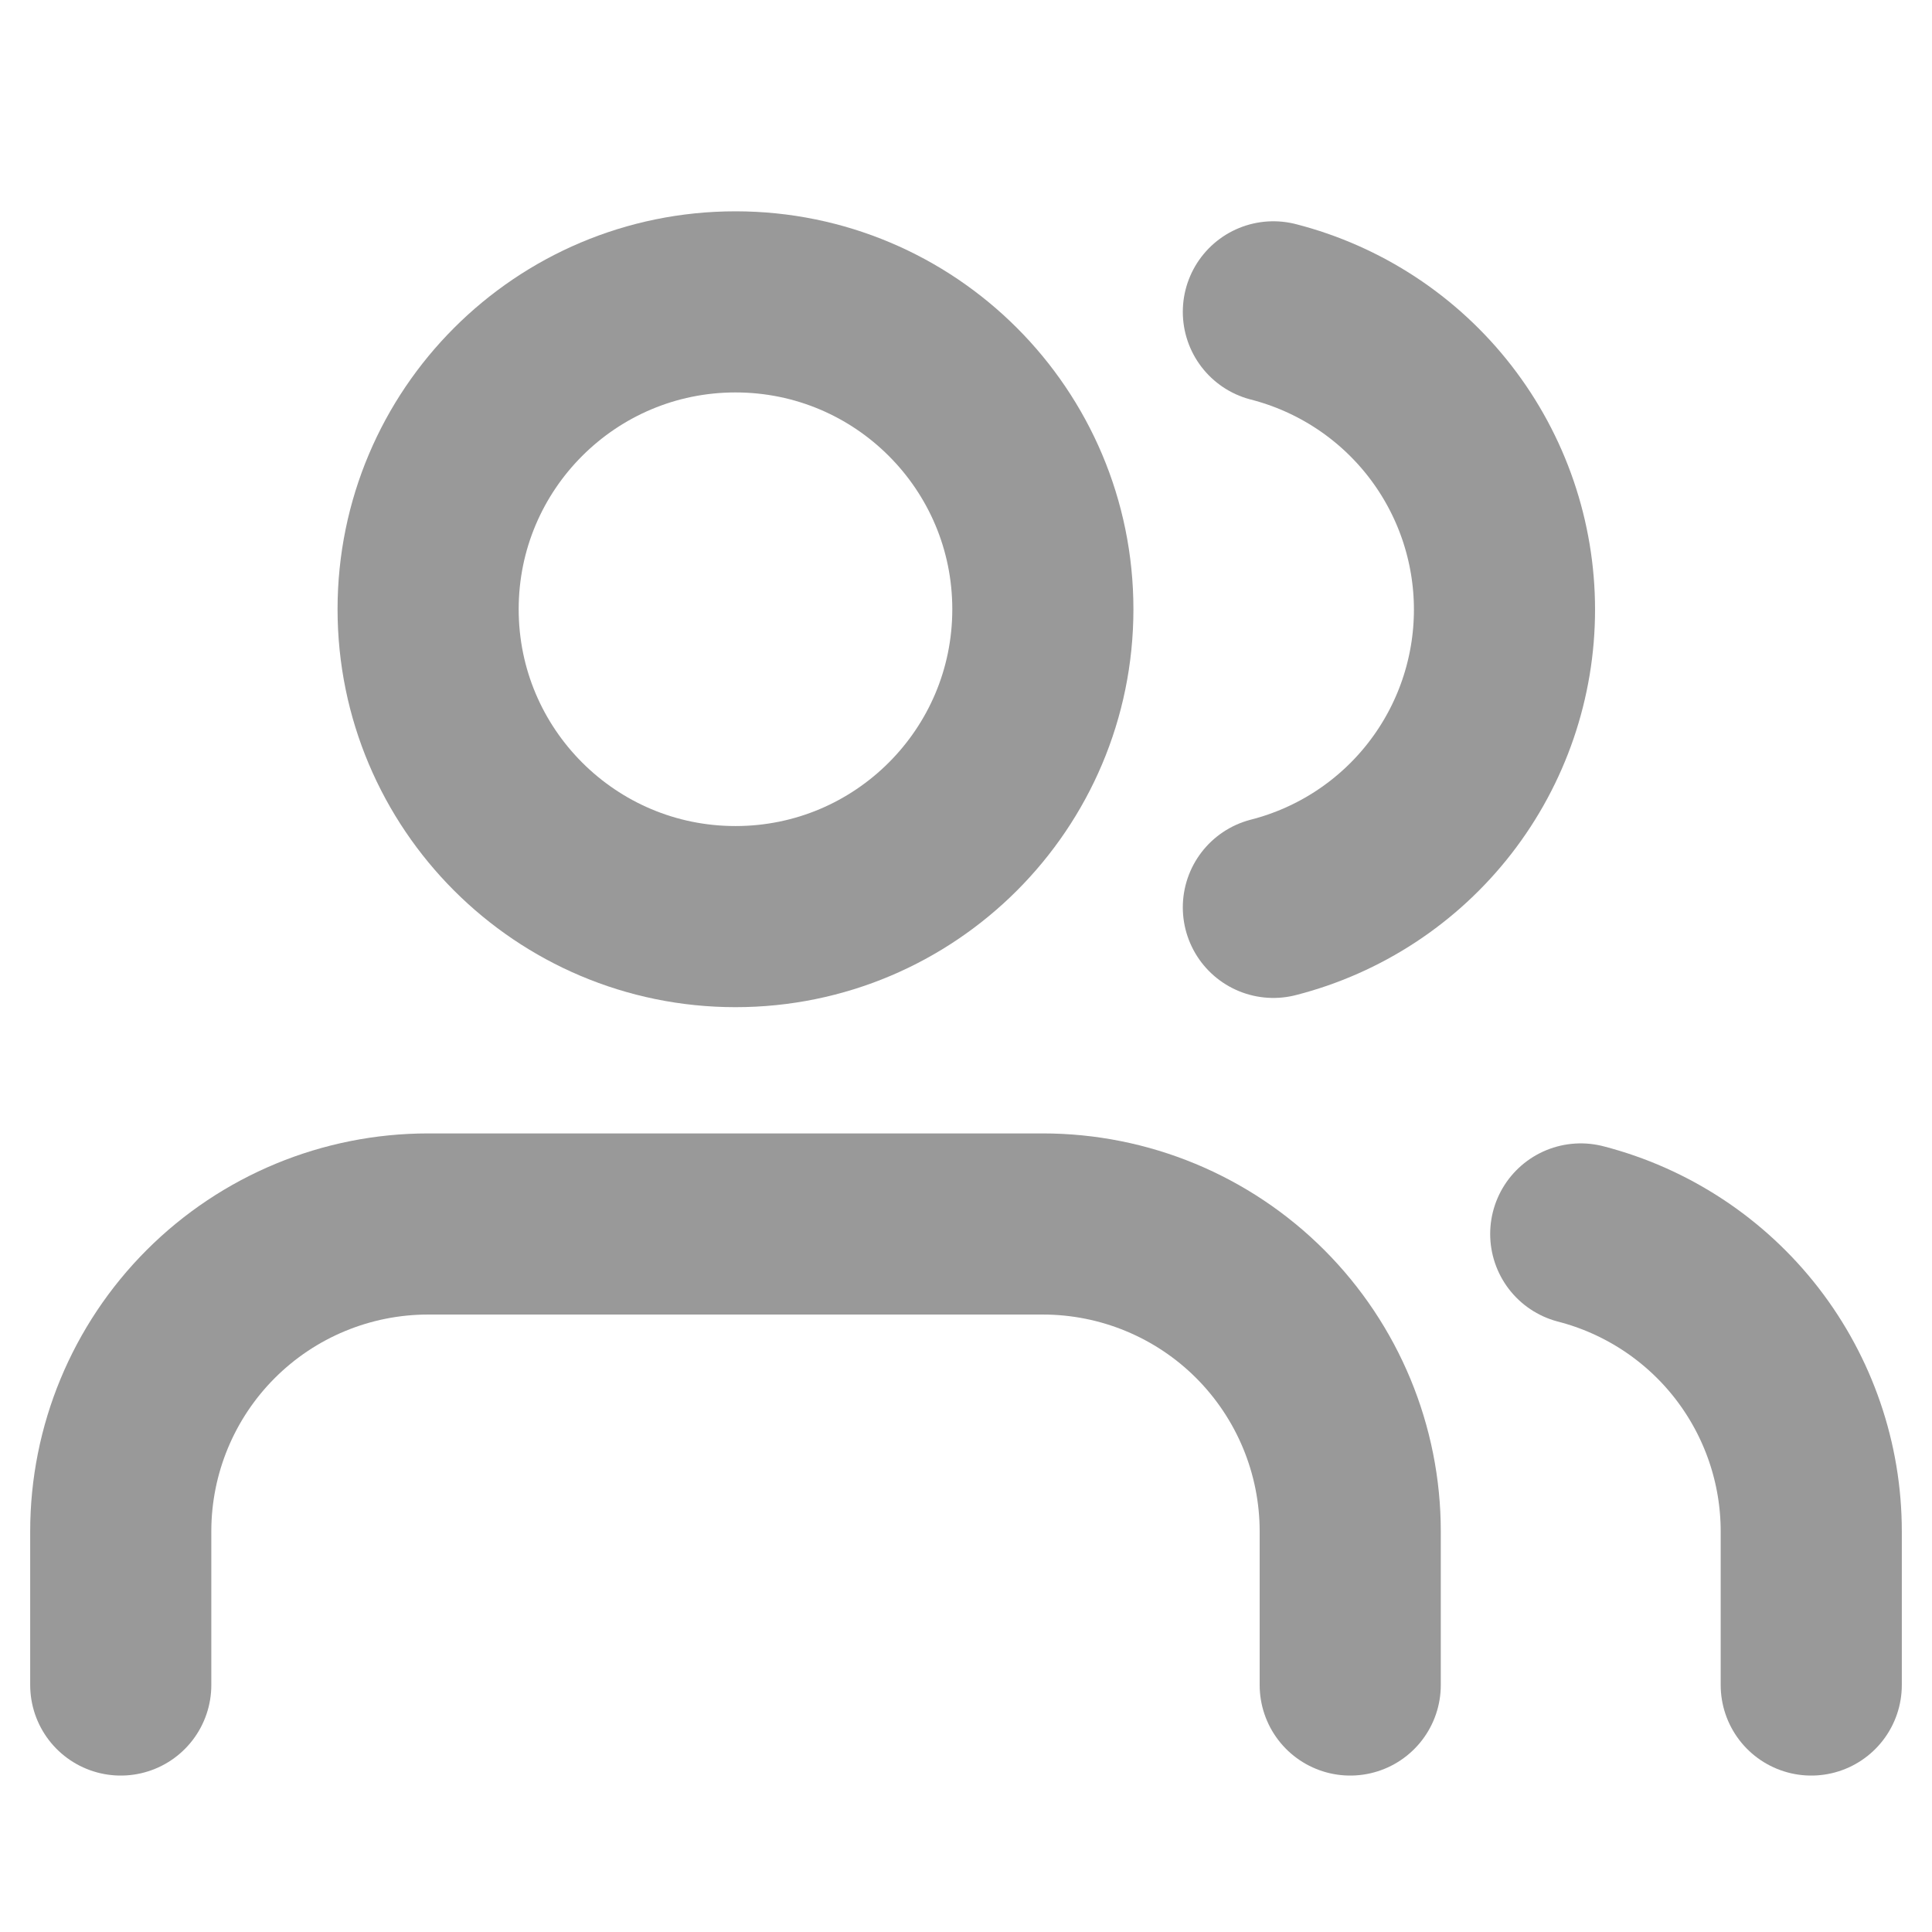 <?xml version="1.0" encoding="UTF-8"?> <svg xmlns="http://www.w3.org/2000/svg" width="32" height="32" viewBox="0 0 32 32" fill="none"> <path d="M22.364 27.909V25.364C22.364 24.014 21.827 22.719 20.873 21.764C19.918 20.809 18.623 20.273 17.273 20.273H7.091C5.741 20.273 4.446 20.809 3.491 21.764C2.536 22.719 2 24.014 2 25.364V27.909" stroke="#999999" stroke-width="3" stroke-linecap="round" stroke-linejoin="round"></path> <path d="M12.182 15.182C14.994 15.182 17.273 12.903 17.273 10.091C17.273 7.279 14.994 5 12.182 5C9.371 5 7.091 7.279 7.091 10.091C7.091 12.903 9.371 15.182 12.182 15.182Z" stroke="#999999" stroke-width="3" stroke-linecap="round" stroke-linejoin="round"></path> <path d="M30 27.909V25.364C30 24.236 29.624 23.14 28.933 22.248C28.242 21.357 27.274 20.72 26.182 20.438" stroke="#999999" stroke-width="3" stroke-linecap="round" stroke-linejoin="round"></path> <path d="M21.091 5.165C22.186 5.446 23.157 6.083 23.85 6.976C24.543 7.869 24.919 8.967 24.919 10.097C24.919 11.228 24.543 12.326 23.85 13.219C23.157 14.112 22.186 14.749 21.091 15.029" stroke="#999999" stroke-width="3" stroke-linecap="round" stroke-linejoin="round"></path> </svg> 